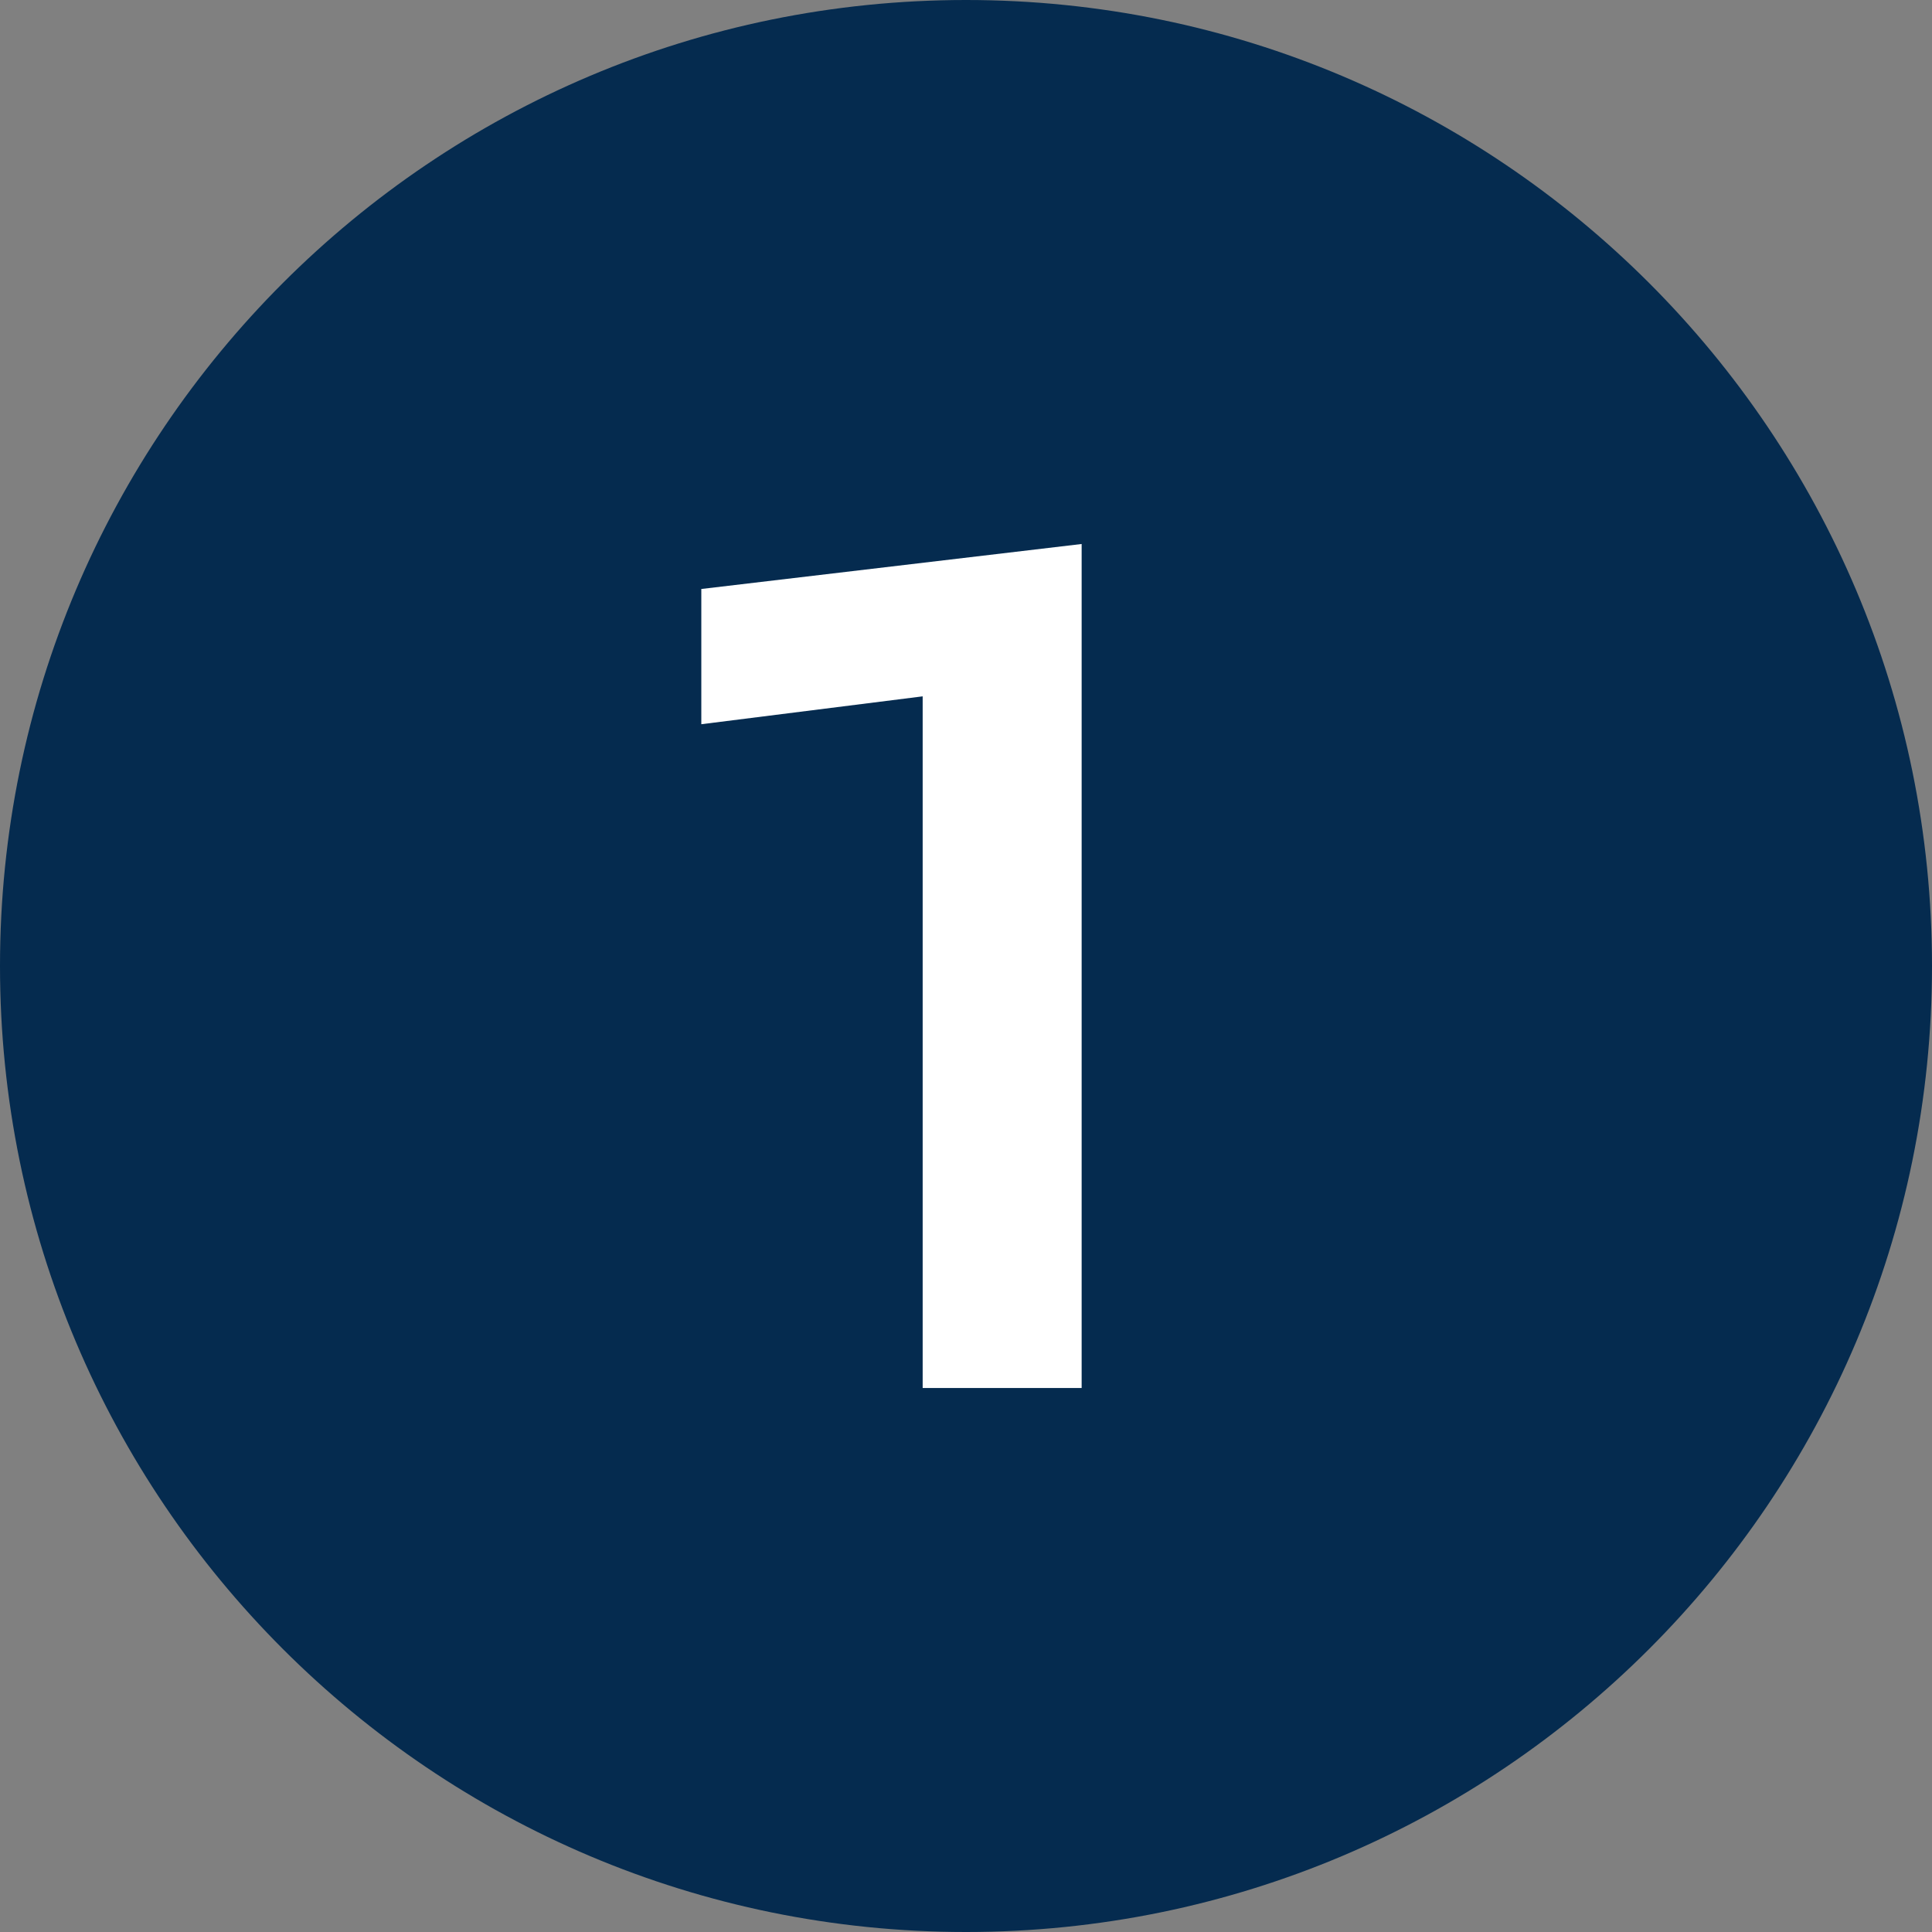 <svg xmlns="http://www.w3.org/2000/svg" id="Capa_1" data-name="Capa 1" viewBox="0 0 70 70"><rect x="0" y="0" width="70" height="70" fill="#808080" stroke="none"/><defs><style>      .cls-1 {        fill: #052b4f;      }      .cls-2 {        fill: #fff;      }    </style></defs><path class="cls-1" d="M35,0C15.67,0,0,15.67,0,35s15.67,35,35,35,35-15.67,35-35S54.33,0,35,0Z"></path><polygon class="cls-2" points="25.41 26.24 33.43 25.23 33.43 50.29 39.19 50.29 39.19 19.71 25.41 21.34 25.41 26.24"></polygon></svg>